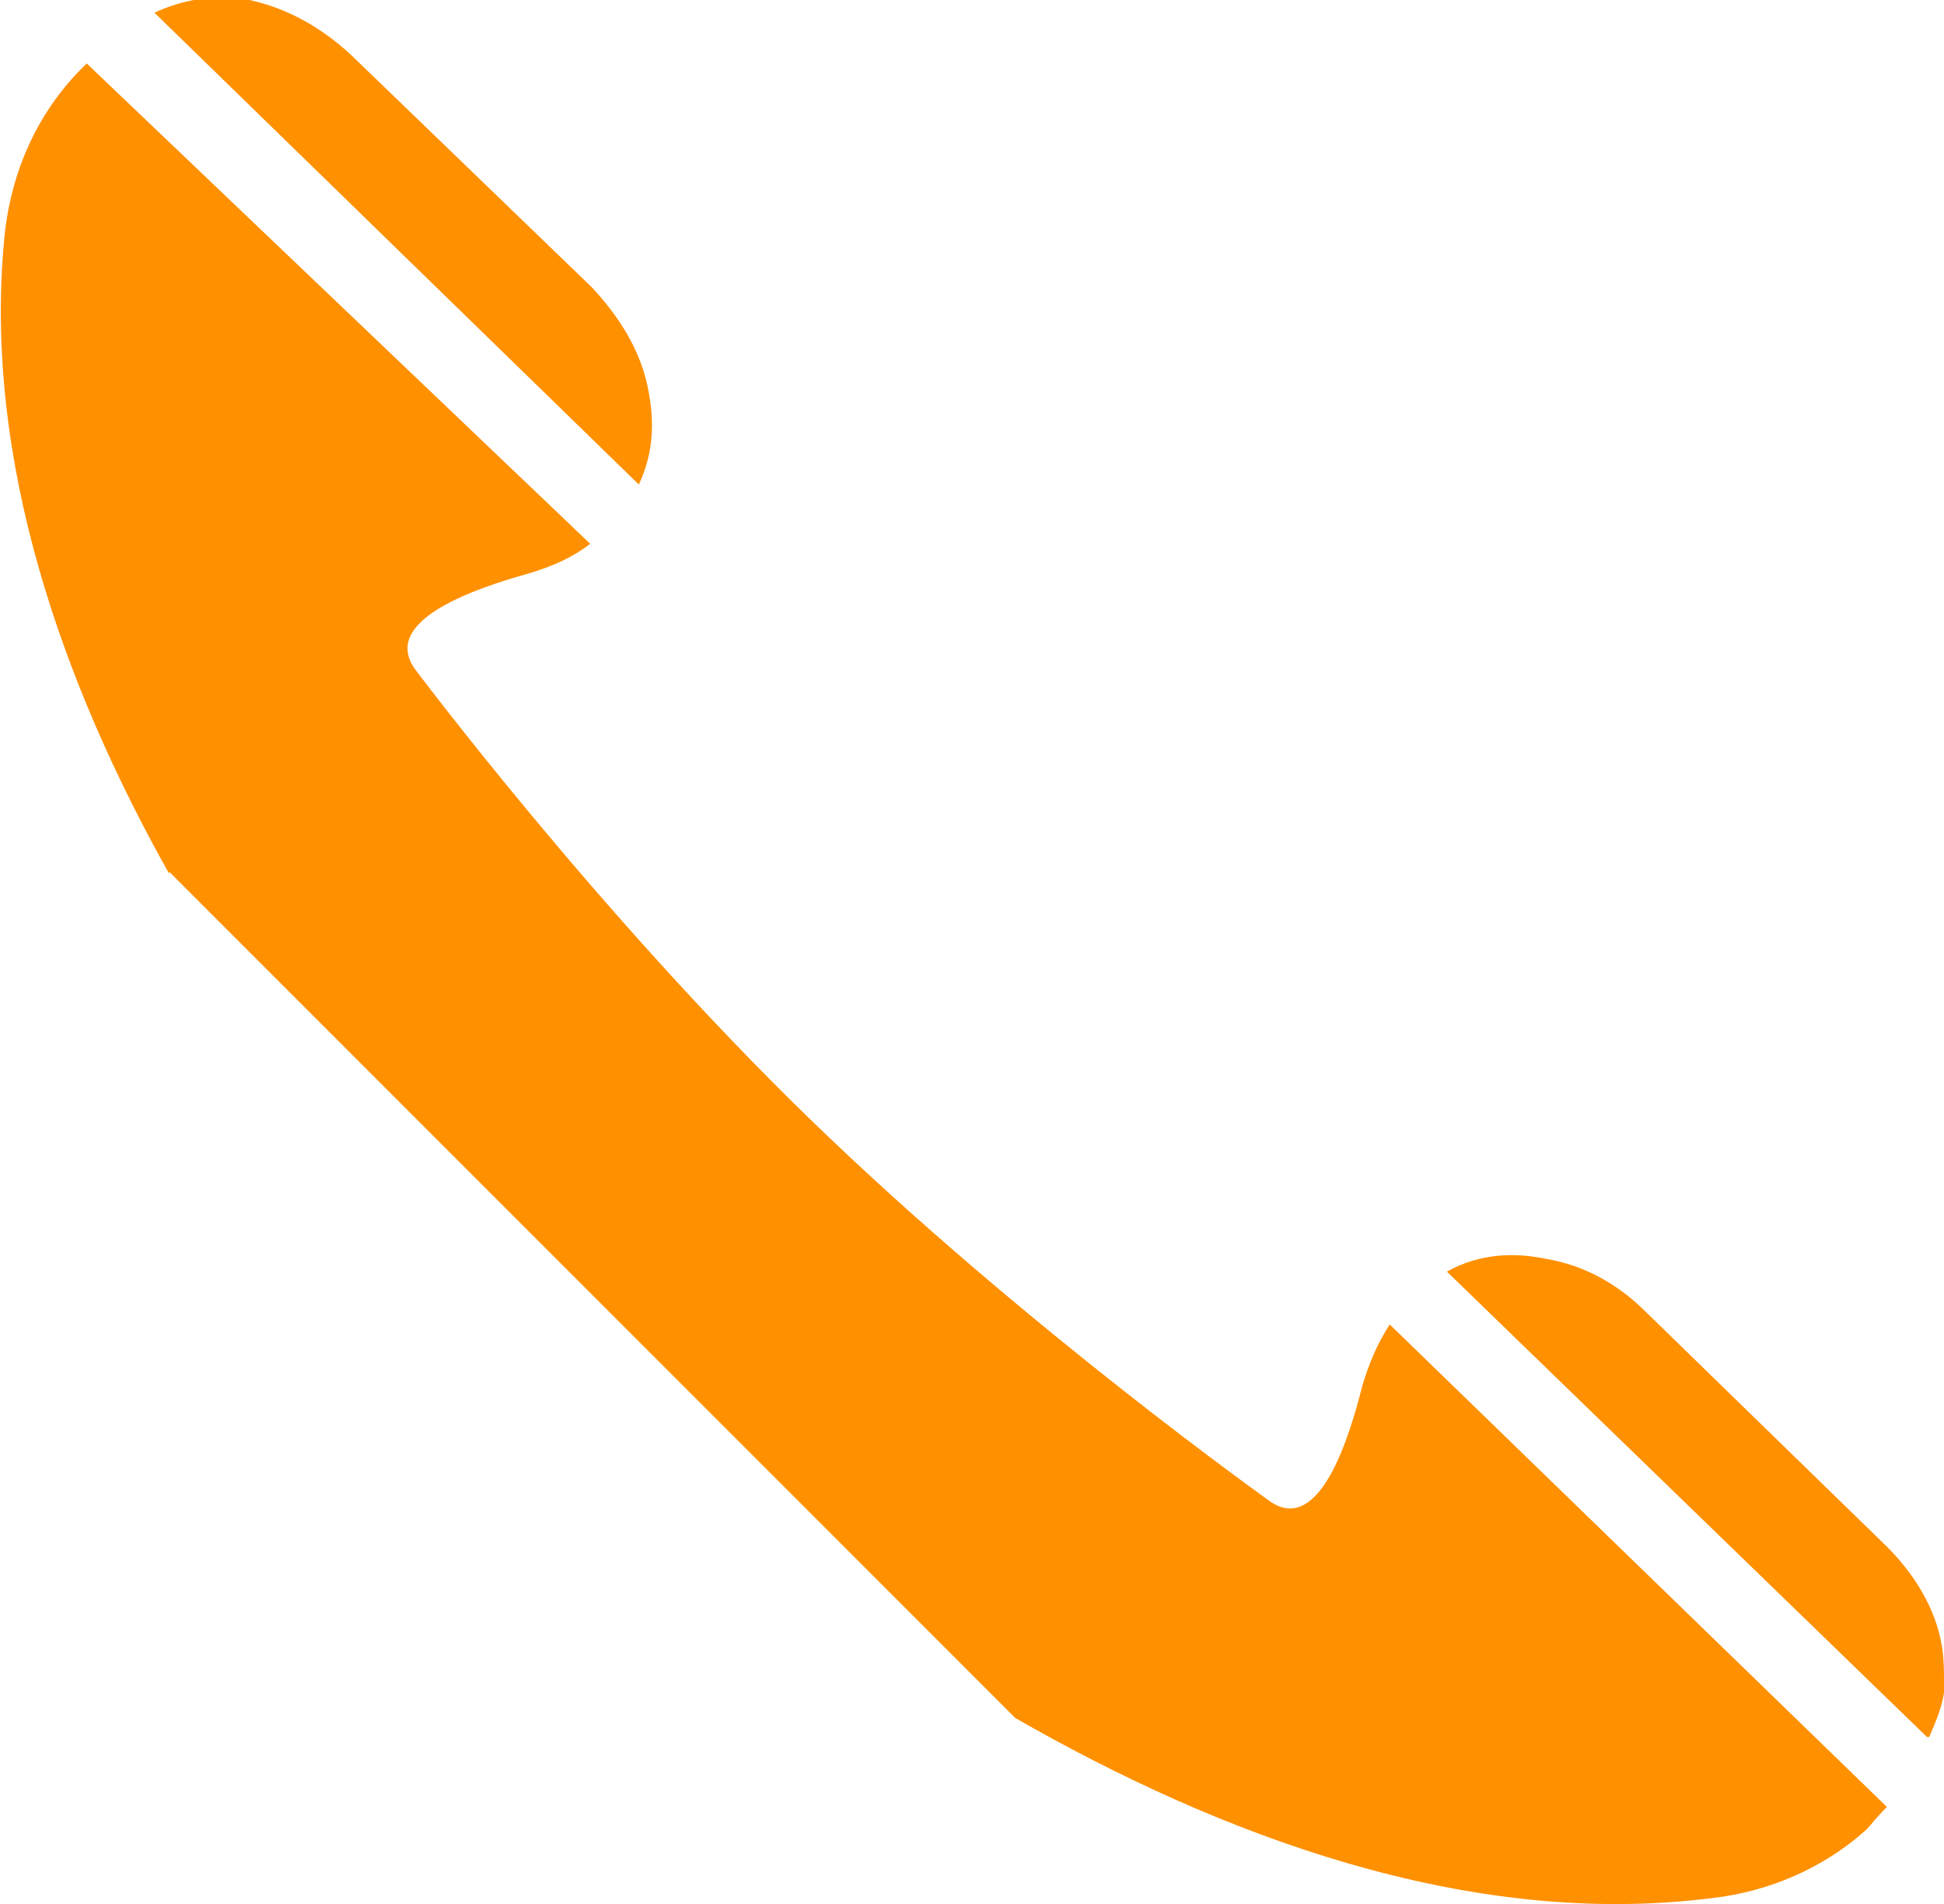 <?xml version="1.0" encoding="UTF-8"?><svg id="a" xmlns="http://www.w3.org/2000/svg" width="91.9" height="90" viewBox="0 0 91.9 90"><defs><style>.b{fill:#ff9000;}</style></defs><path class="b" d="M91.2,82.1c.3-.7,.6-1.4,.7-2.1,0-.2,0-.3,0-.5,0-.5,0-1.1-.1-1.7-.3-1.8-1.3-3.4-2.6-4.7l-11.4-11.1c-1.3-1.3-2.9-2.2-4.7-2.5-1.4-.3-3.1-.3-4.7,.6l22.7,22Z"/><path class="b" d="M30.2,22.9c.8-1.7,.7-3.3,.4-4.7-.4-1.8-1.4-3.3-2.6-4.6L16.6,2.6C15.2,1.3,13.6,.4,11.8,0c-1.7-.3-3.2,0-4.5,.6L30.2,22.9Z"/><path class="b" d="M8,41.2l40,40c9.6,5.5,21.4,10,33,8.5,2.6-.3,5.2-1.4,7.2-3.2,0,0,0,0,.1-.1,.1-.1,.4-.5,.9-1l-23.5-22.8c-.6,.9-1,1.9-1.3,2.9-.6,2.4-2,7-4.3,5.5,0,0-11.7-8.3-21.8-18.1-10.1-9.8-18.7-21.3-18.7-21.3-1.6-2.3,2.9-3.8,5.4-4.5,1-.3,2-.7,2.9-1.4L4.1,3C1.8,5.2,.5,8.1,.2,11.3c-1,10.5,2.8,21.1,7.8,30Z"/></svg>